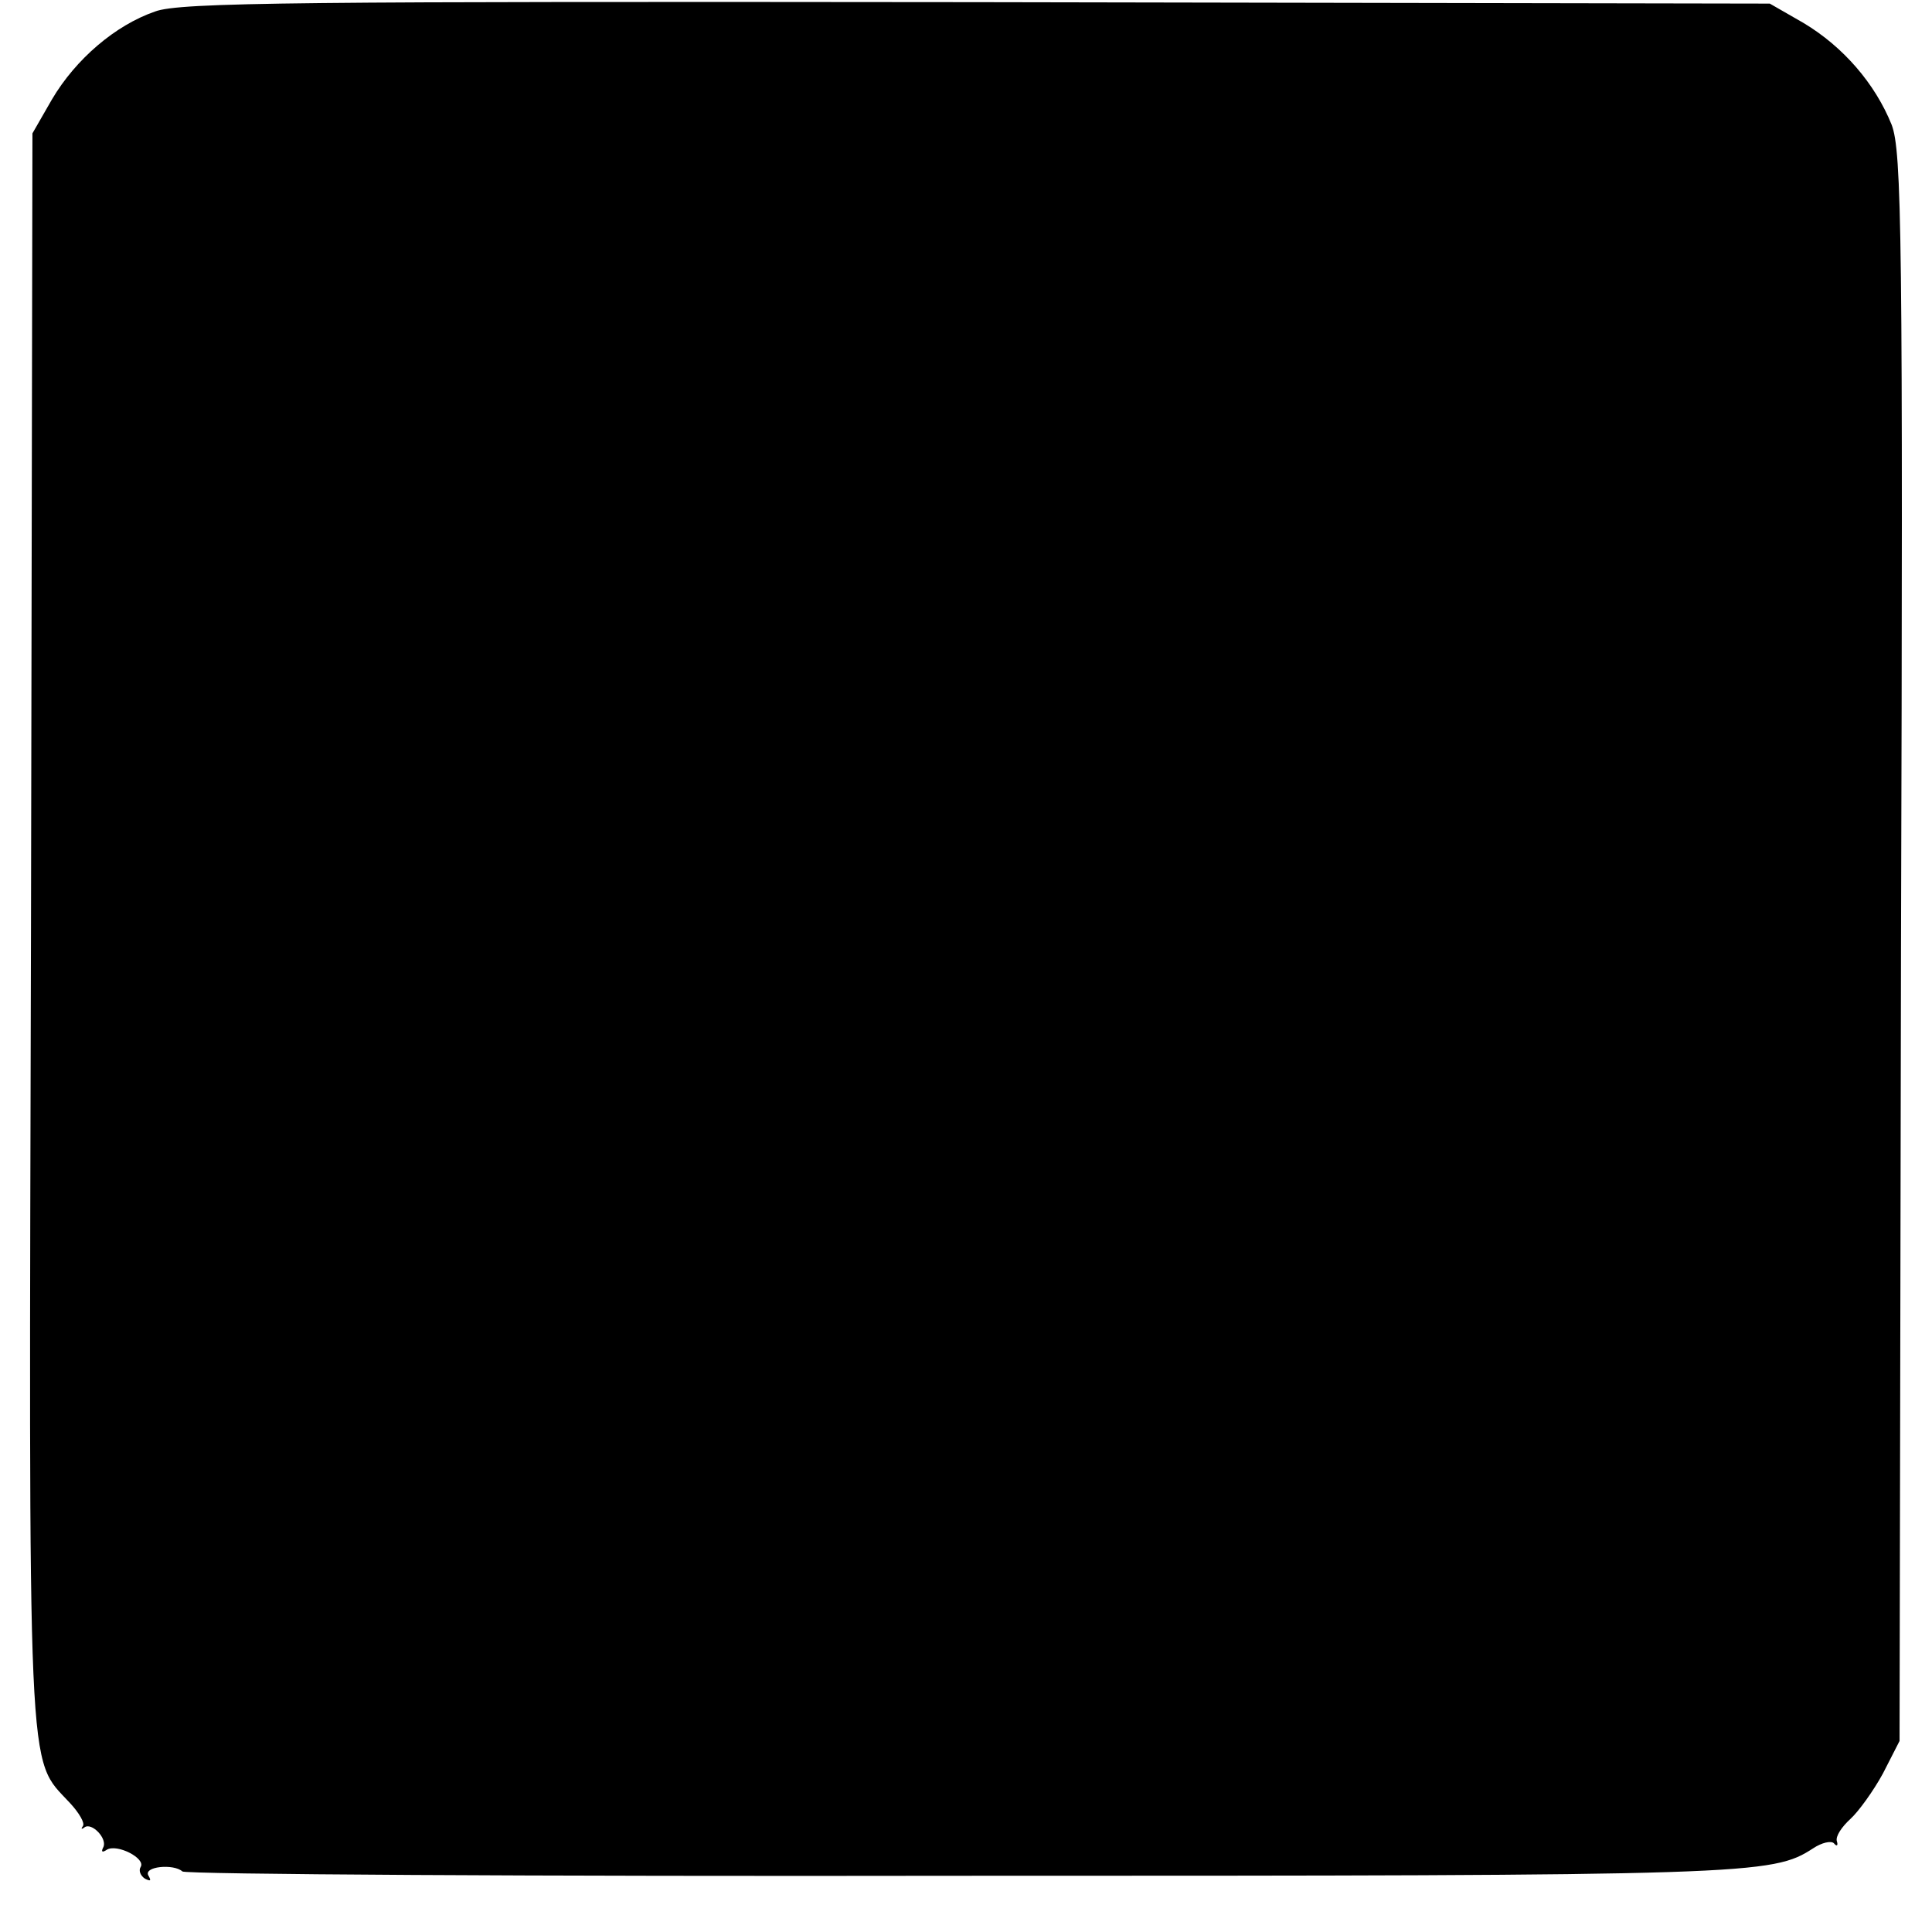 <?xml version="1.0" standalone="no"?>
<!DOCTYPE svg PUBLIC "-//W3C//DTD SVG 20010904//EN"
 "http://www.w3.org/TR/2001/REC-SVG-20010904/DTD/svg10.dtd">
<svg version="1.0" xmlns="http://www.w3.org/2000/svg"
 width="268pt" height="268pt" viewBox="0 0 268 268"
 preserveAspectRatio="xMidYMid meet">
<g transform="translate(0,268) scale(0.1,-0.1)"
fill="#000000" stroke="none">
<path d="M215 2664 c-55 -19 -110 -66 -143 -122 l-27 -47 -2 -1102 c-3 -1206
-6 -1149 54 -1214 13 -14 21 -28 18 -32 -3 -4 -2 -5 2 -2 10 8 33 -16 26 -28
-3 -6 -1 -7 5 -3 14 9 55 -12 47 -24 -3 -5 0 -12 6 -16 8 -4 9 -3 5 4 -8 13
35 17 47 6 3 -4 489 -7 1079 -6 1099 0 1126 1 1183 38 12 8 25 11 29 7 4 -5 6
-3 4 3 -2 7 7 20 19 31 11 10 32 39 45 63 l23 45 2 1100 c3 994 1 1105 -13
1142 -23 57 -67 108 -122 141 l-47 27 -1100 2 c-937 1 -1106 0 -1140 -13z"/>
</g>
</svg>
